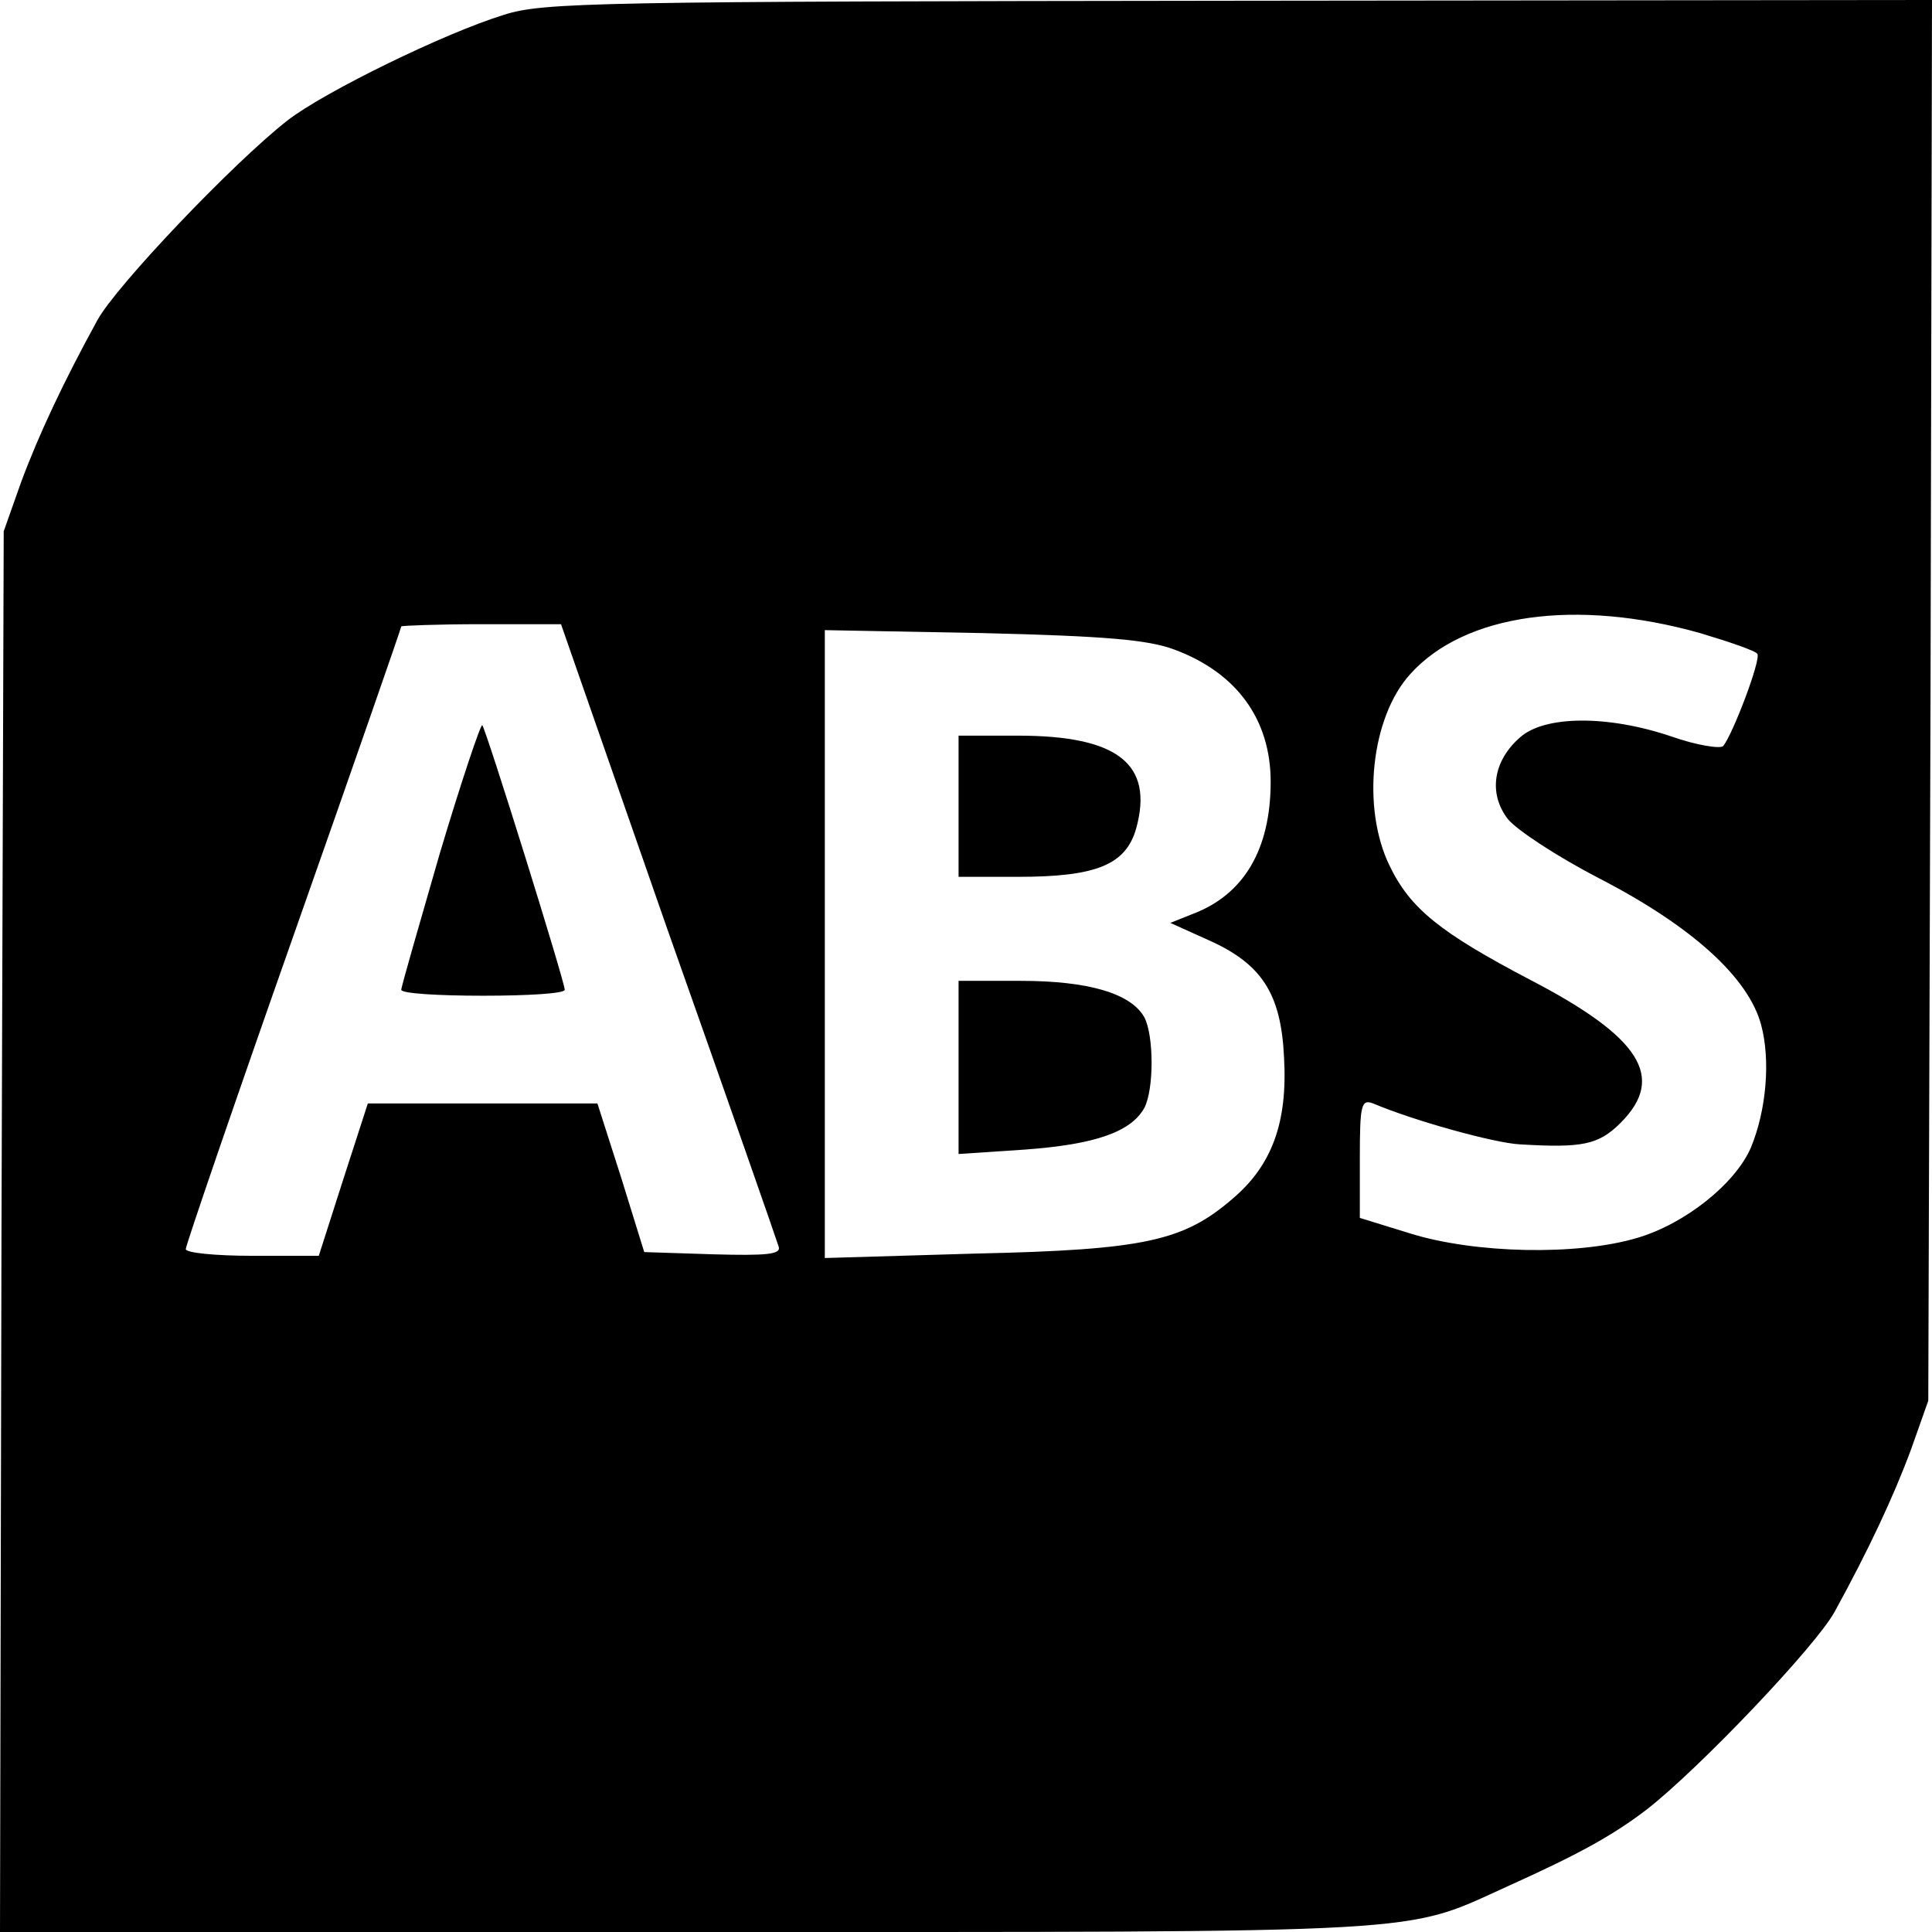 <?xml version="1.0" standalone="no"?>
<!DOCTYPE svg PUBLIC "-//W3C//DTD SVG 20010904//EN"
 "http://www.w3.org/TR/2001/REC-SVG-20010904/DTD/svg10.dtd">
<svg version="1.0" xmlns="http://www.w3.org/2000/svg"
 width="260pt" height="260pt" viewBox="0 0 260 260"
 preserveAspectRatio="xMidYMid meet">
<g transform="translate(0,260) scale(0.1,-0.1)"
fill="#000000" stroke="none">
<path d="M678 2580 c-81 -25 -242 -104 -291 -142 -73 -57 -231 -223 -256 -269
-45 -82 -79 -154 -103 -219 l-23 -65 -3 -942 -2 -943 926 0 c1018 0 960 -3
1104 62 93 42 139 67 185 102 70 54 229 221 254 267 45 82 79 154 103 219 l23
65 3 943 2 942 -932 -1 c-868 -1 -937 -2 -990 -19z m1610 -832 c40 -12 75 -24
77 -28 5 -8 -33 -108 -46 -124 -4 -4 -36 1 -70 13 -86 29 -170 28 -203 -1 -37
-32 -43 -76 -17 -110 12 -15 67 -51 123 -80 126 -65 201 -134 218 -197 13 -48
7 -116 -14 -166 -21 -48 -88 -102 -153 -121 -81 -24 -218 -21 -305 6 l-68 21
0 80 c0 73 2 80 18 74 54 -23 162 -53 197 -55 84 -5 106 -1 136 29 61 61 27
115 -121 192 -122 64 -162 96 -190 154 -38 78 -25 200 28 258 73 81 223 102
390 55z m-1389 -401 c80 -226 147 -418 149 -425 3 -10 -16 -12 -88 -10 l-93 3
-31 100 -32 100 -154 0 -155 0 -33 -102 -33 -103 -90 0 c-49 0 -89 4 -89 9 0
5 65 195 145 422 80 227 145 414 145 416 0 1 48 3 108 3 l107 0 144 -413z
m681 379 c84 -31 130 -94 130 -178 0 -91 -36 -152 -105 -178 l-30 -12 51 -23
c72 -32 98 -72 102 -158 5 -87 -16 -145 -69 -190 -66 -57 -118 -69 -346 -74
l-203 -6 0 423 0 422 213 -4 c165 -4 222 -9 257 -22z"/>
<path d="M592 1452 c-28 -97 -52 -180 -52 -184 0 -5 50 -8 110 -8 61 0 110 3
110 8 0 11 -106 351 -111 356 -2 2 -28 -75 -57 -172z"/>
<path d="M1290 1515 l0 -95 80 0 c105 0 145 16 159 65 24 87 -25 125 -159 125
l-80 0 0 -95z"/>
<path d="M1290 1164 l0 -117 90 6 c95 7 142 24 160 56 13 25 13 97 0 122 -18
32 -75 49 -166 49 l-84 0 0 -116z"/>
</g>
</svg>

